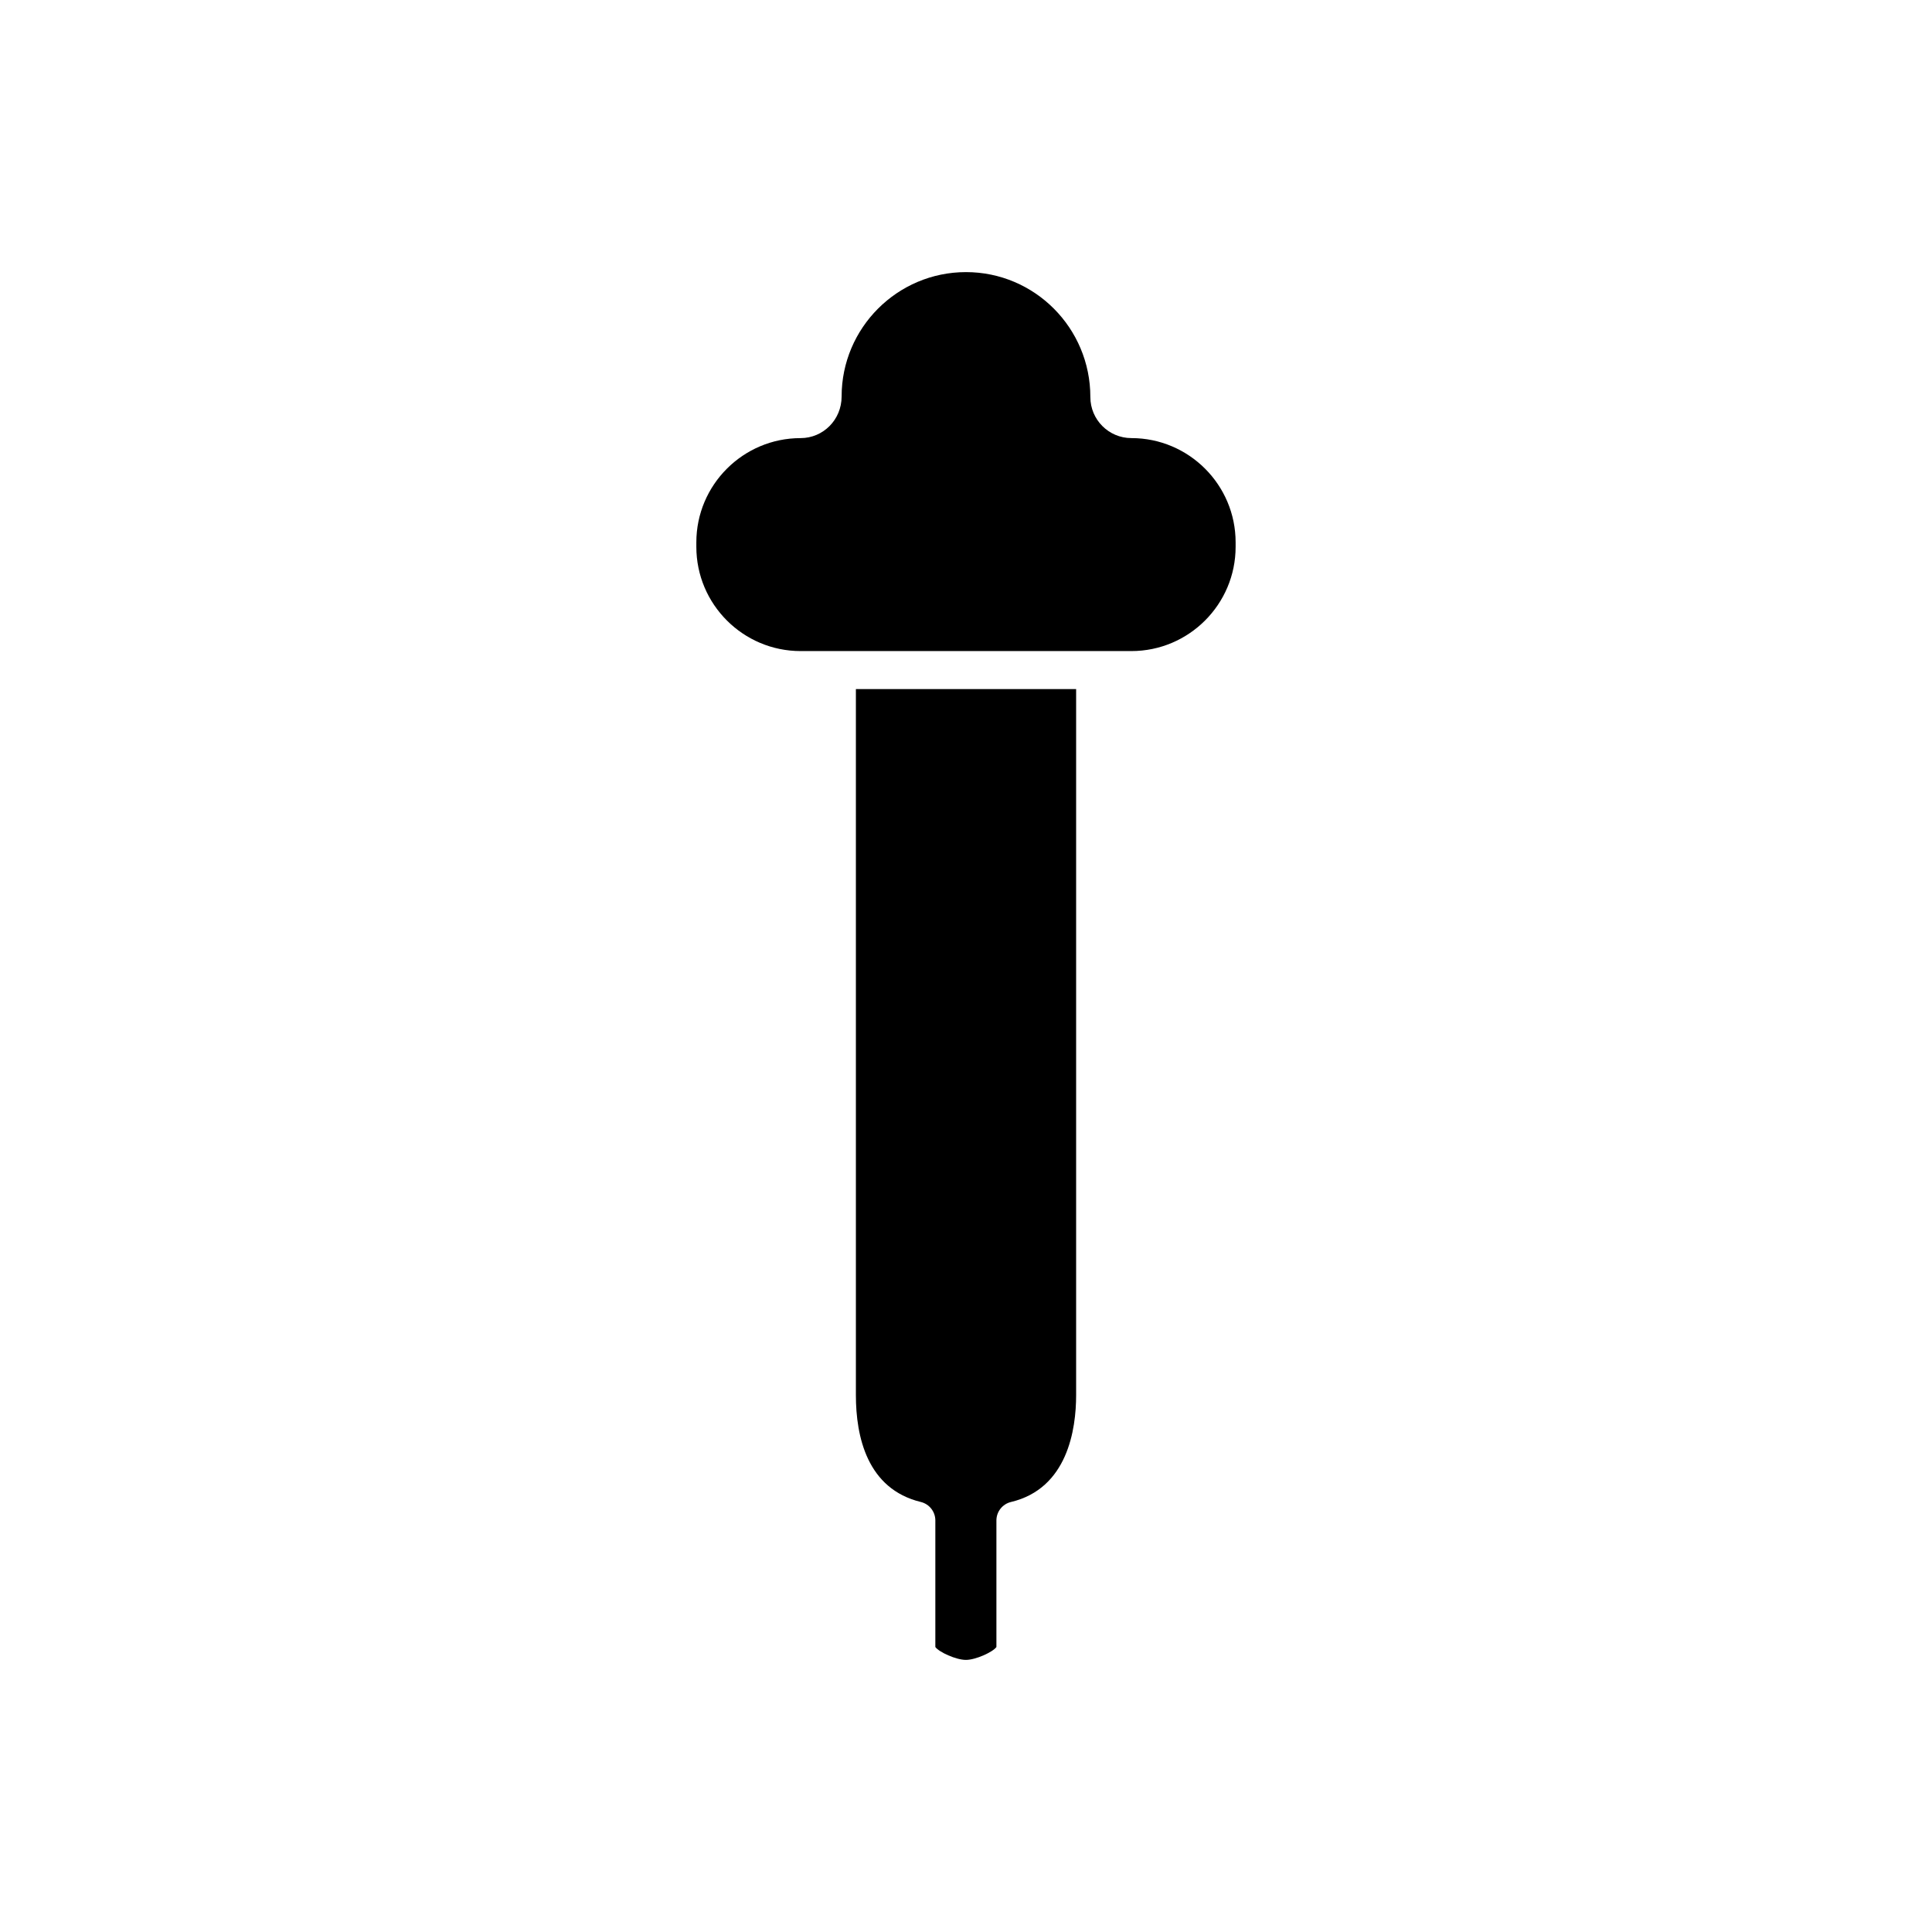 <?xml version="1.0" encoding="UTF-8"?>
<!-- Uploaded to: SVG Repo, www.svgrepo.com, Generator: SVG Repo Mixer Tools -->
<svg fill="#000000" width="800px" height="800px" version="1.1" viewBox="144 144 512 512" xmlns="http://www.w3.org/2000/svg">
 <g>
  <path d="m443.83 260.1c-5.996 0-10.875-4.875-10.875-10.875 0-18.328-14.785-33.113-32.957-33.113-18.176 0-32.961 14.785-32.961 32.961 0 6.156-4.875 11.031-10.875 11.031-15.23 0-27.625 12.395-27.625 27.625v1.188c0 15.23 12.395 27.625 27.625 27.625h87.664c15.23 0 27.625-12.395 27.625-27.625v-1.188c0.004-15.234-12.391-27.629-27.621-27.629z"/>
  <path d="m370.82 513.71c0 11.016 2.988 24.875 17.207 28.328 2.258 0.547 3.848 2.574 3.848 4.894v33.543c0.953 1.336 5.469 3.414 8.094 3.414 2.621 0 7.133-2.078 8.09-3.41v-33.543c0-2.332 1.605-4.359 3.871-4.898 15.012-3.57 17.254-19.281 17.254-28.324v-187.1h-58.363z"/>
 </g>
</svg>